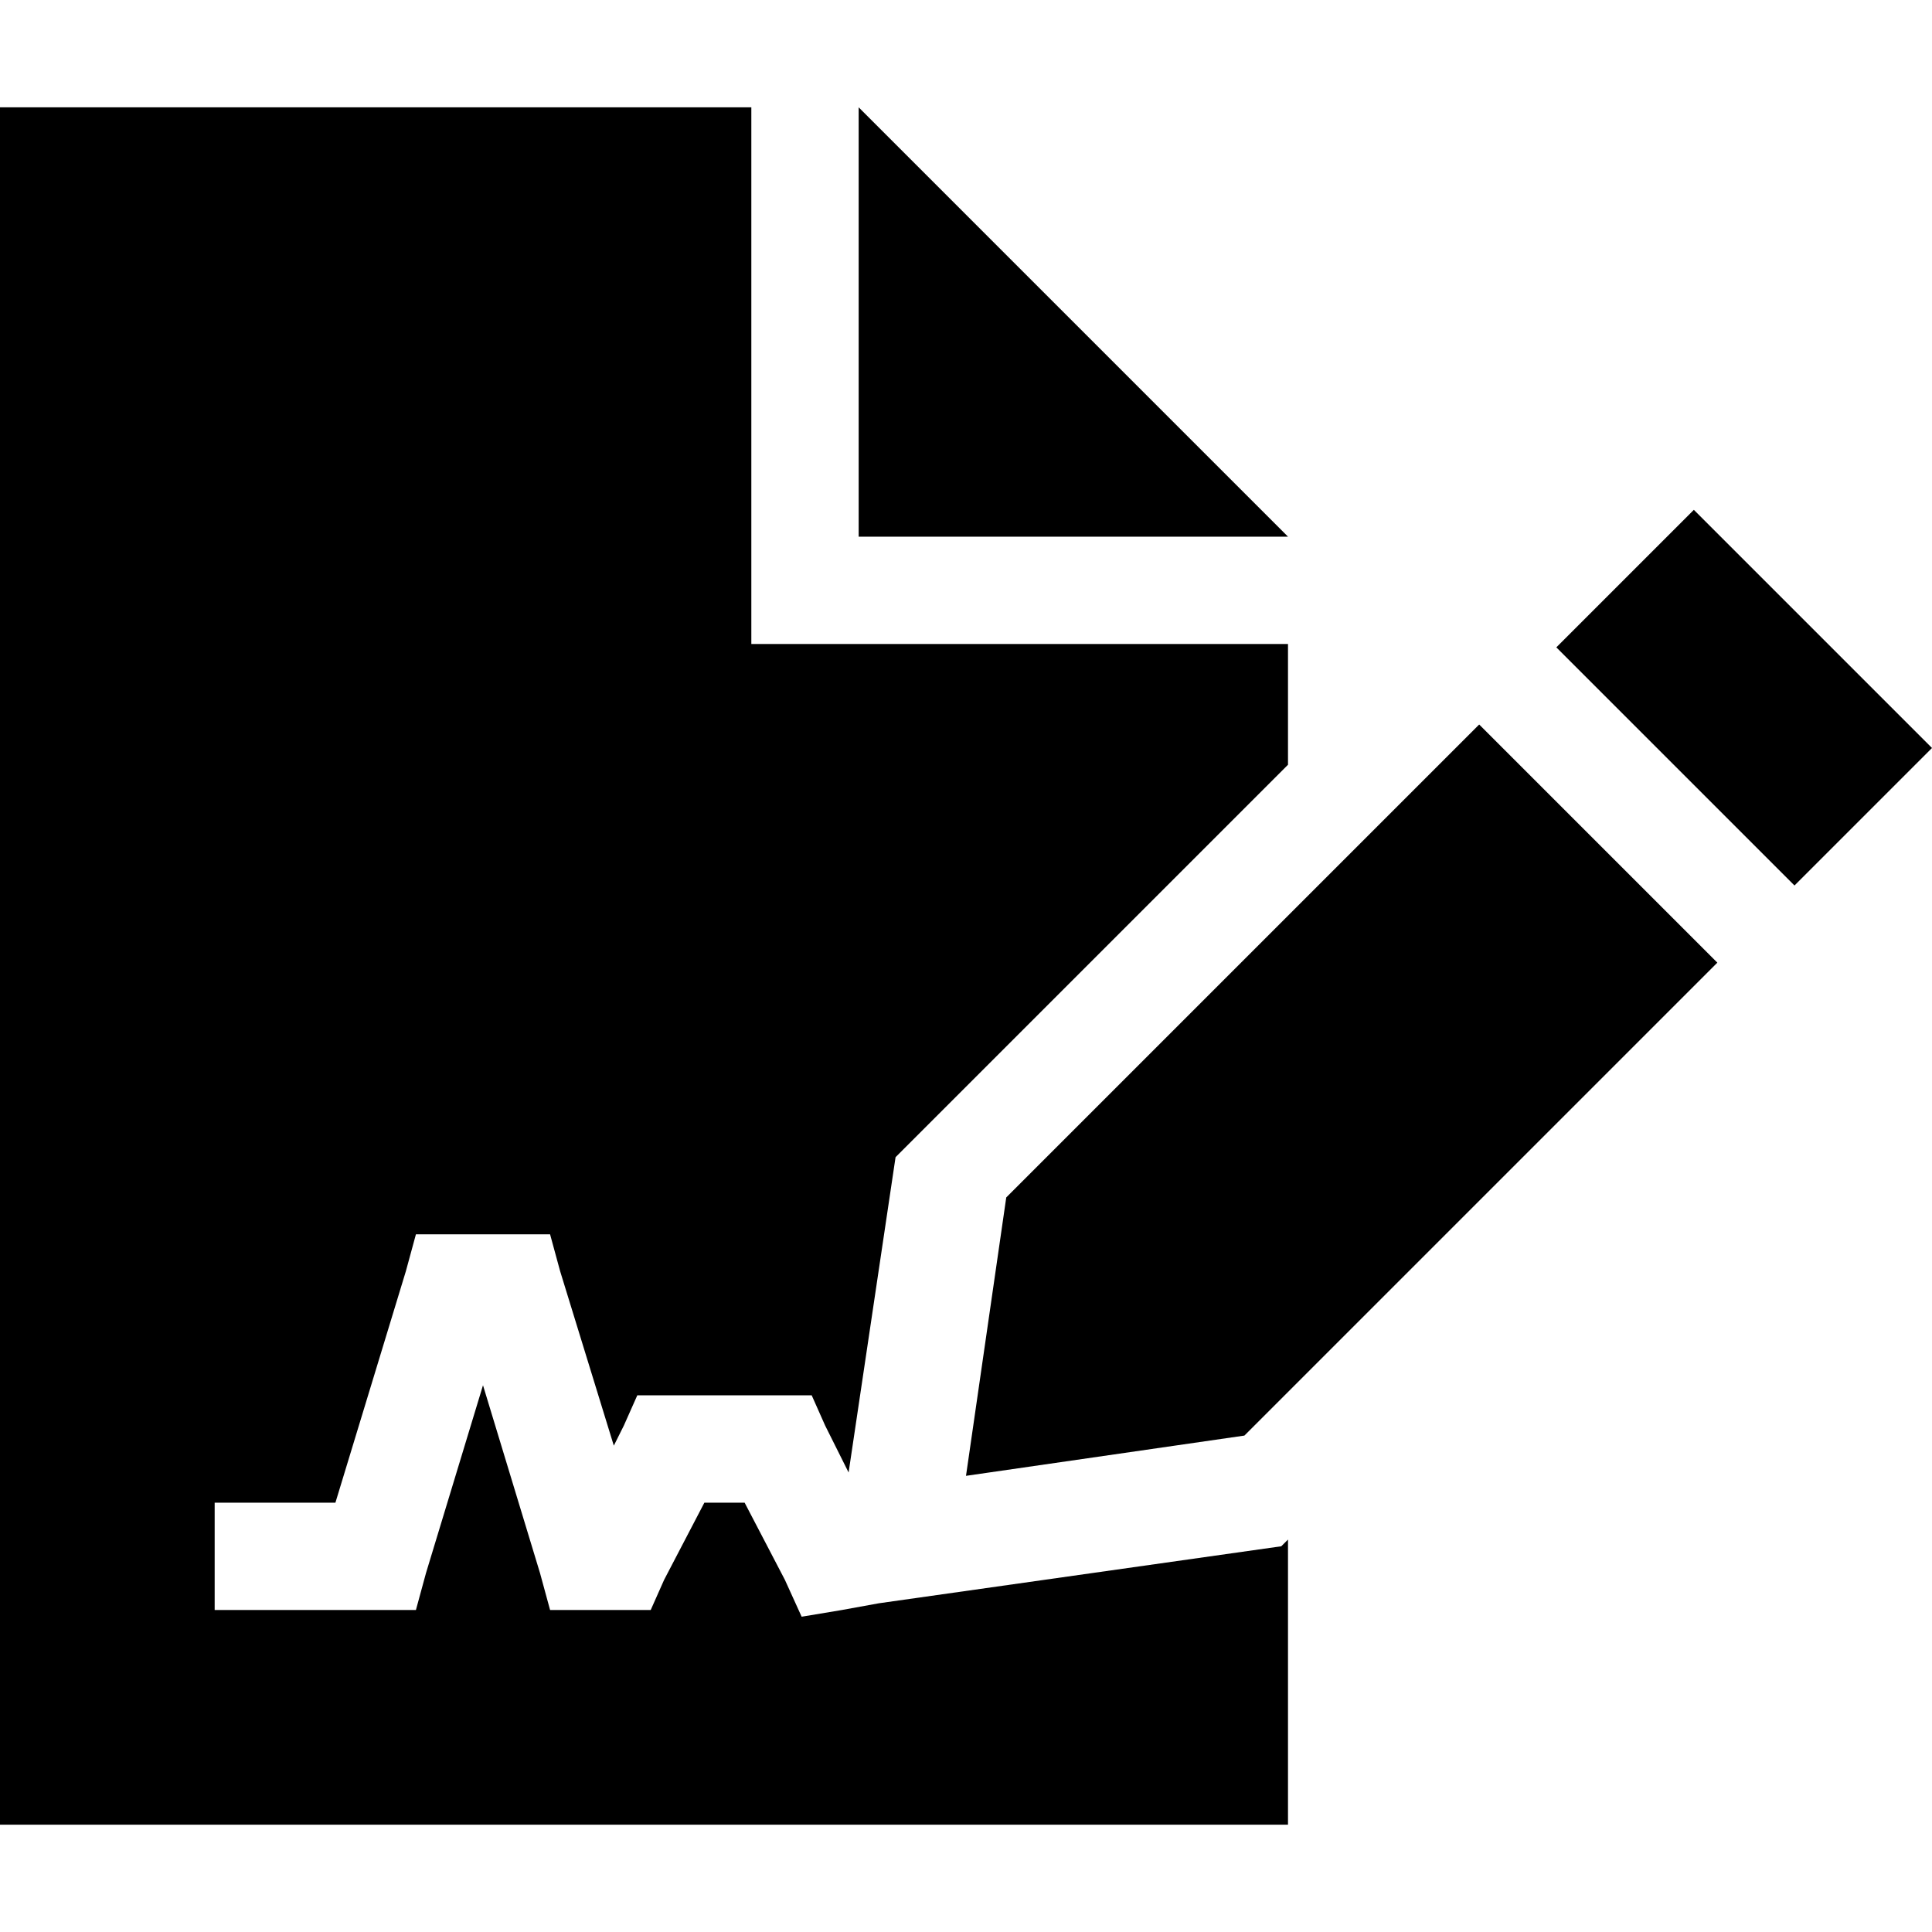 <svg xmlns="http://www.w3.org/2000/svg" viewBox="0 0 512 512">
  <path d="M 199.111 28.444 L 0 28.444 L 199.111 28.444 L 0 28.444 L 0 483.556 L 0 483.556 L 341.333 483.556 L 341.333 483.556 L 341.333 408 L 341.333 408 L 339.556 409.778 L 339.556 409.778 L 232.889 424.889 L 232.889 424.889 L 223.111 426.667 L 223.111 426.667 L 212.444 428.444 L 212.444 428.444 L 208 418.667 L 208 418.667 L 197.333 398.222 L 197.333 398.222 L 186.667 398.222 L 186.667 398.222 L 176 418.667 L 176 418.667 L 172.444 426.667 L 172.444 426.667 L 163.556 426.667 L 145.778 426.667 L 143.111 416.889 L 143.111 416.889 L 128 367.111 L 128 367.111 L 112.889 416.889 L 112.889 416.889 L 110.222 426.667 L 110.222 426.667 L 99.556 426.667 L 56.889 426.667 L 56.889 398.222 L 56.889 398.222 L 71.111 398.222 L 88.889 398.222 L 107.556 336.889 L 107.556 336.889 L 110.222 327.111 L 110.222 327.111 L 120.889 327.111 L 145.778 327.111 L 148.444 336.889 L 148.444 336.889 L 162.667 383.111 L 162.667 383.111 L 165.333 377.778 L 165.333 377.778 L 168.889 369.778 L 168.889 369.778 L 177.778 369.778 L 215.111 369.778 L 218.667 377.778 L 218.667 377.778 L 224.889 390.222 L 224.889 390.222 L 237.333 306.667 L 237.333 306.667 L 341.333 202.667 L 341.333 202.667 L 341.333 170.667 L 341.333 170.667 L 199.111 170.667 L 199.111 170.667 L 199.111 28.444 L 199.111 28.444 Z M 227.556 28.444 L 227.556 142.222 L 227.556 28.444 L 227.556 142.222 L 341.333 142.222 L 341.333 142.222 L 227.556 28.444 L 227.556 28.444 Z M 448.889 135.111 L 412.444 171.556 L 448.889 135.111 L 412.444 171.556 L 475.556 234.667 L 475.556 234.667 L 512 198.222 L 512 198.222 L 448.889 135.111 L 448.889 135.111 Z M 392 192 L 266.667 317.333 L 392 192 L 266.667 317.333 L 256 391.111 L 256 391.111 L 329.778 380.444 L 329.778 380.444 L 455.111 255.111 L 455.111 255.111 L 392 192 L 392 192 Z" />
</svg>